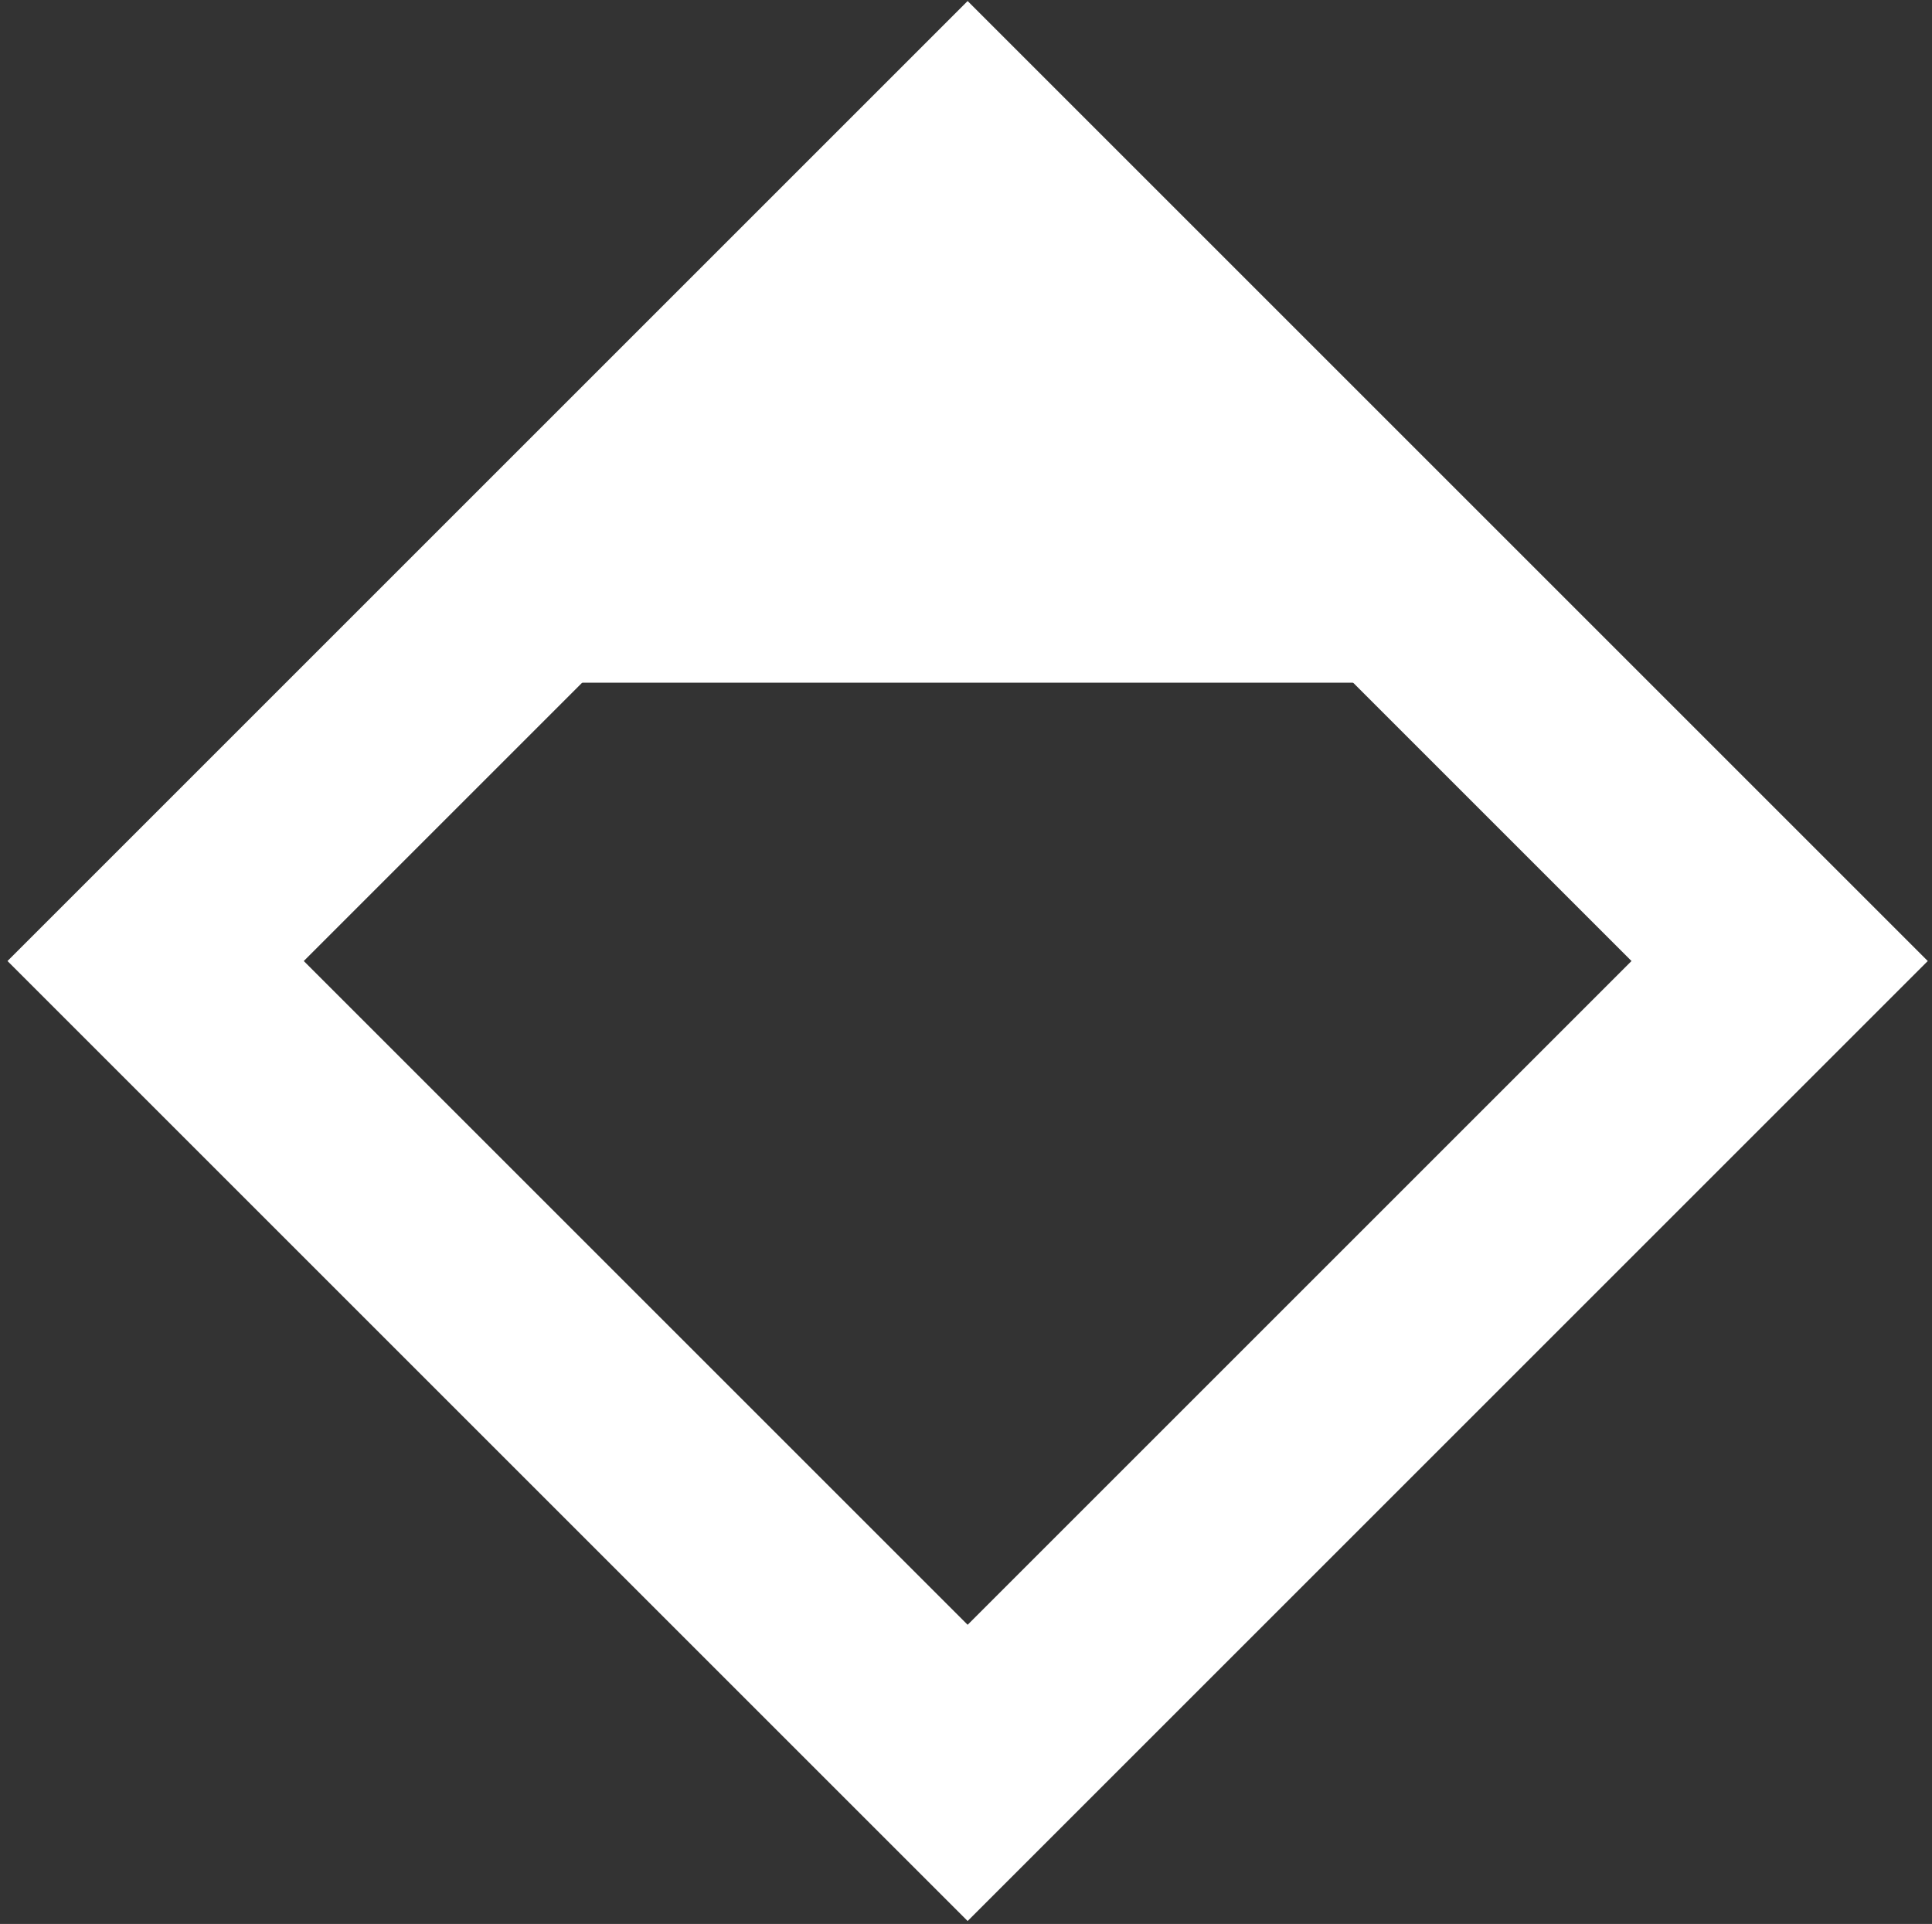 <svg width="249" height="248" viewBox="0 0 249 248" fill="none" xmlns="http://www.w3.org/2000/svg">
<rect x="0" y="0" width="249" height="248" fill="#333333" stroke="none"/>
<rect x="124.711" y="228.528" width="148" height="148" transform="rotate(-135 124.711 228.528)" stroke="white" stroke-width="27"/>
<path d="M41 88L202 88L126.766 9L41 88Z" fill="white"/>
</svg>
